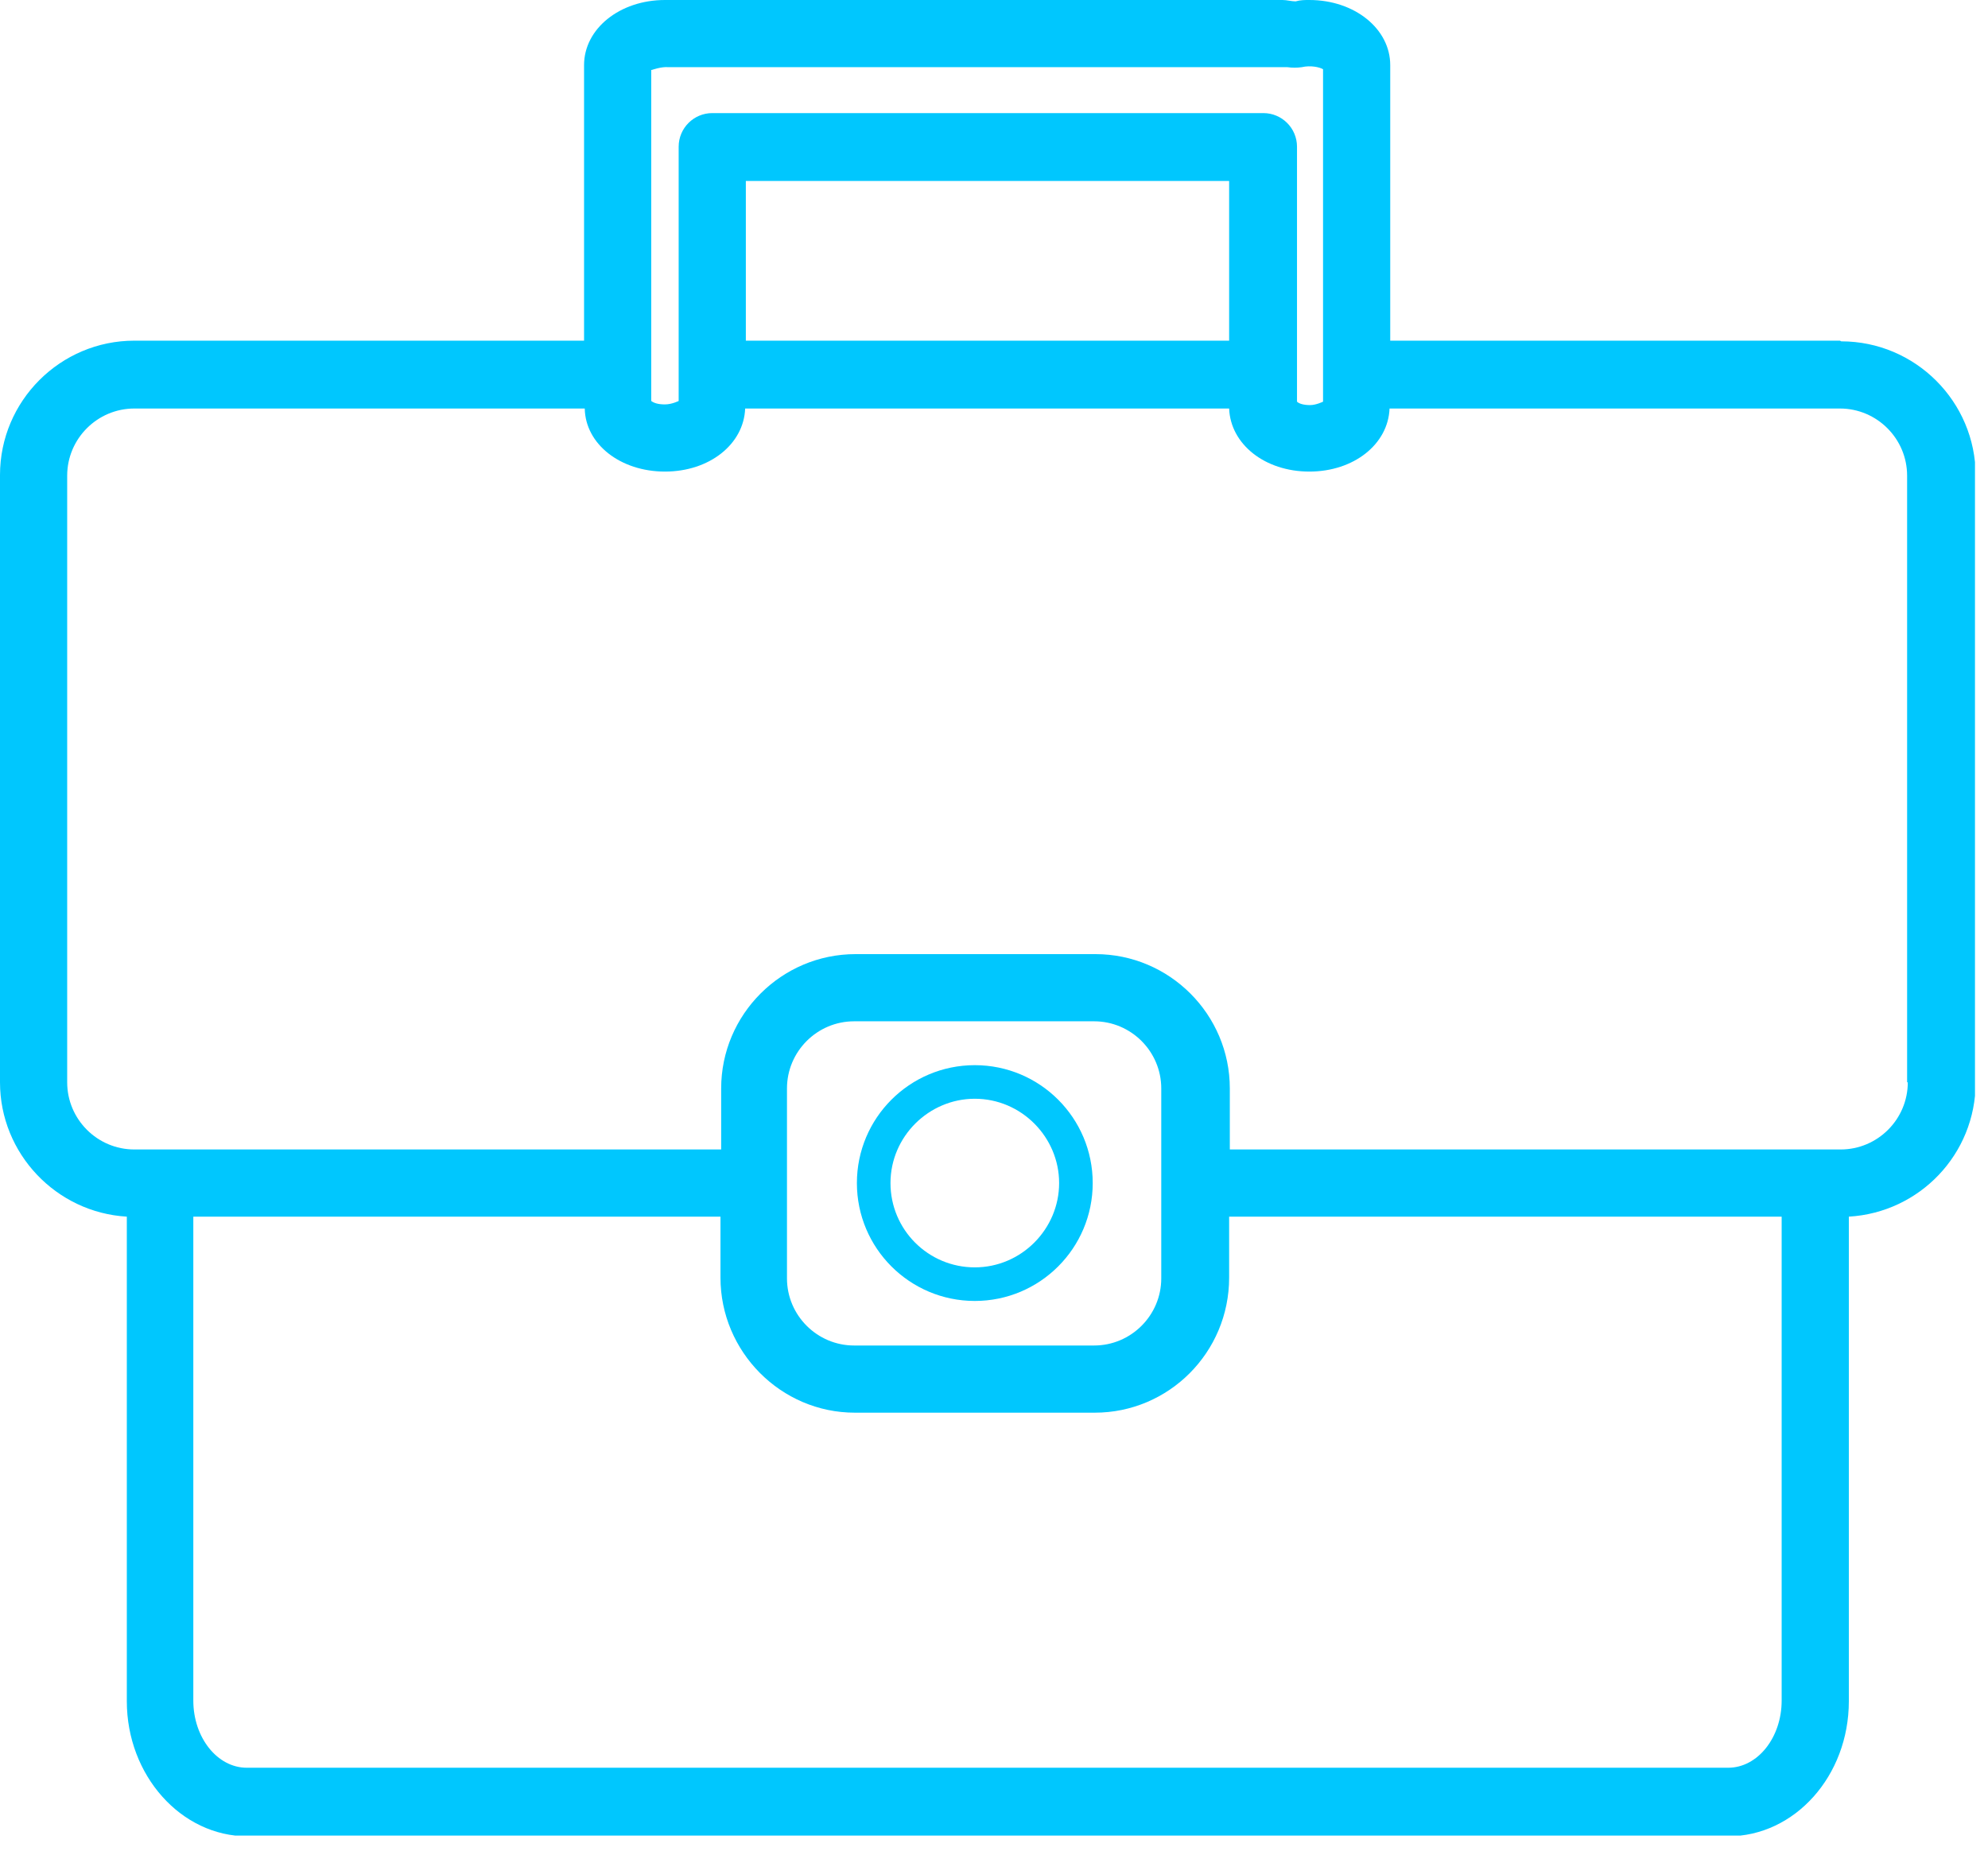 <?xml version="1.0" encoding="UTF-8"?> <svg xmlns="http://www.w3.org/2000/svg" width="29" height="27" viewBox="0 0 29 27" fill="none"> <g clip-path="url(#clip0_51_405)"> <path fill-rule="evenodd" clip-rule="evenodd" d="M27.83 15.79C27.83 16.33 27.39 16.77 26.85 16.77H17.94V15.88C17.94 14.8 17.06 13.92 15.98 13.92H12.48C11.4 13.92 10.52 14.8 10.52 15.88V16.77H1.96C1.42 16.77 0.98 16.33 0.98 15.79V6.94C0.98 6.4 1.42 5.96 1.96 5.96H8.53C8.54 6.48 9.05 6.88 9.7 6.88C10.35 6.88 10.85 6.48 10.87 5.96H17.93C17.95 6.48 18.45 6.88 19.1 6.88C19.75 6.88 20.25 6.48 20.27 5.96H26.84C27.38 5.96 27.82 6.4 27.82 6.94V15.79H27.83ZM11.48 18.65V15.88C11.48 15.34 11.92 14.9 12.46 14.9H15.96C16.5 14.9 16.94 15.34 16.94 15.88V18.65C16.94 19.19 16.5 19.63 15.96 19.63H12.46C11.92 19.63 11.48 19.19 11.48 18.65ZM25.99 24.81C25.99 25.35 25.64 25.79 25.21 25.79H3.6C3.17 25.79 2.82 25.35 2.82 24.81V17.75H10.51V18.64C10.51 19.72 11.39 20.61 12.47 20.61H15.97C17.05 20.61 17.93 19.73 17.93 18.64V17.75H25.99V24.81ZM17.93 2.63V4.97H10.88V2.64H17.93V2.63ZM9.51 1.02C9.51 1.02 9.65 0.97 9.75 0.98H18.71C18.71 0.98 18.76 0.98 18.78 0.98C18.85 0.99 18.92 0.99 18.99 0.98C19.12 0.95 19.25 0.98 19.3 1.01V5.86C19.3 5.86 19.2 5.91 19.11 5.91C19.02 5.91 18.95 5.89 18.92 5.86V2.14C18.92 1.87 18.7 1.65 18.43 1.65H10.39C10.12 1.65 9.9 1.87 9.9 2.14V5.85C9.9 5.85 9.8 5.9 9.7 5.9C9.6 5.9 9.54 5.88 9.5 5.85V1.02H9.51ZM26.84 4.97H20.28V0.95C20.28 0.42 19.76 0 19.1 0C19.03 0 18.97 0 18.9 0.02C18.84 0.02 18.77 0 18.71 0H9.7C9.04 0 8.52 0.42 8.52 0.95V4.97H1.96C0.88 4.97 0 5.85 0 6.93V15.79C0 16.83 0.82 17.69 1.85 17.75V24.82C1.85 25.9 2.64 26.79 3.61 26.79H25.21C26.18 26.79 26.97 25.91 26.97 24.82V17.75C28 17.69 28.82 16.84 28.82 15.79V6.94C28.82 5.86 27.94 4.98 26.86 4.98L26.84 4.97Z" fill="#00C7FE"></path> <path fill-rule="evenodd" clip-rule="evenodd" d="M14.22 16.03C14.9 16.03 15.45 16.59 15.45 17.26C15.45 17.93 14.9 18.49 14.22 18.49C13.54 18.49 12.99 17.94 12.99 17.26C12.99 16.58 13.55 16.03 14.22 16.03ZM14.22 18.98C15.17 18.98 15.94 18.21 15.94 17.26C15.94 16.31 15.17 15.54 14.22 15.54C13.27 15.54 12.5 16.31 12.5 17.26C12.5 18.21 13.27 18.98 14.22 18.98Z" fill="#00C7FE"></path> </g> <defs> <clipPath id="clip0_51_405"> <rect width="28.81" height="26.78" fill="white"></rect> </clipPath> </defs> </svg> 